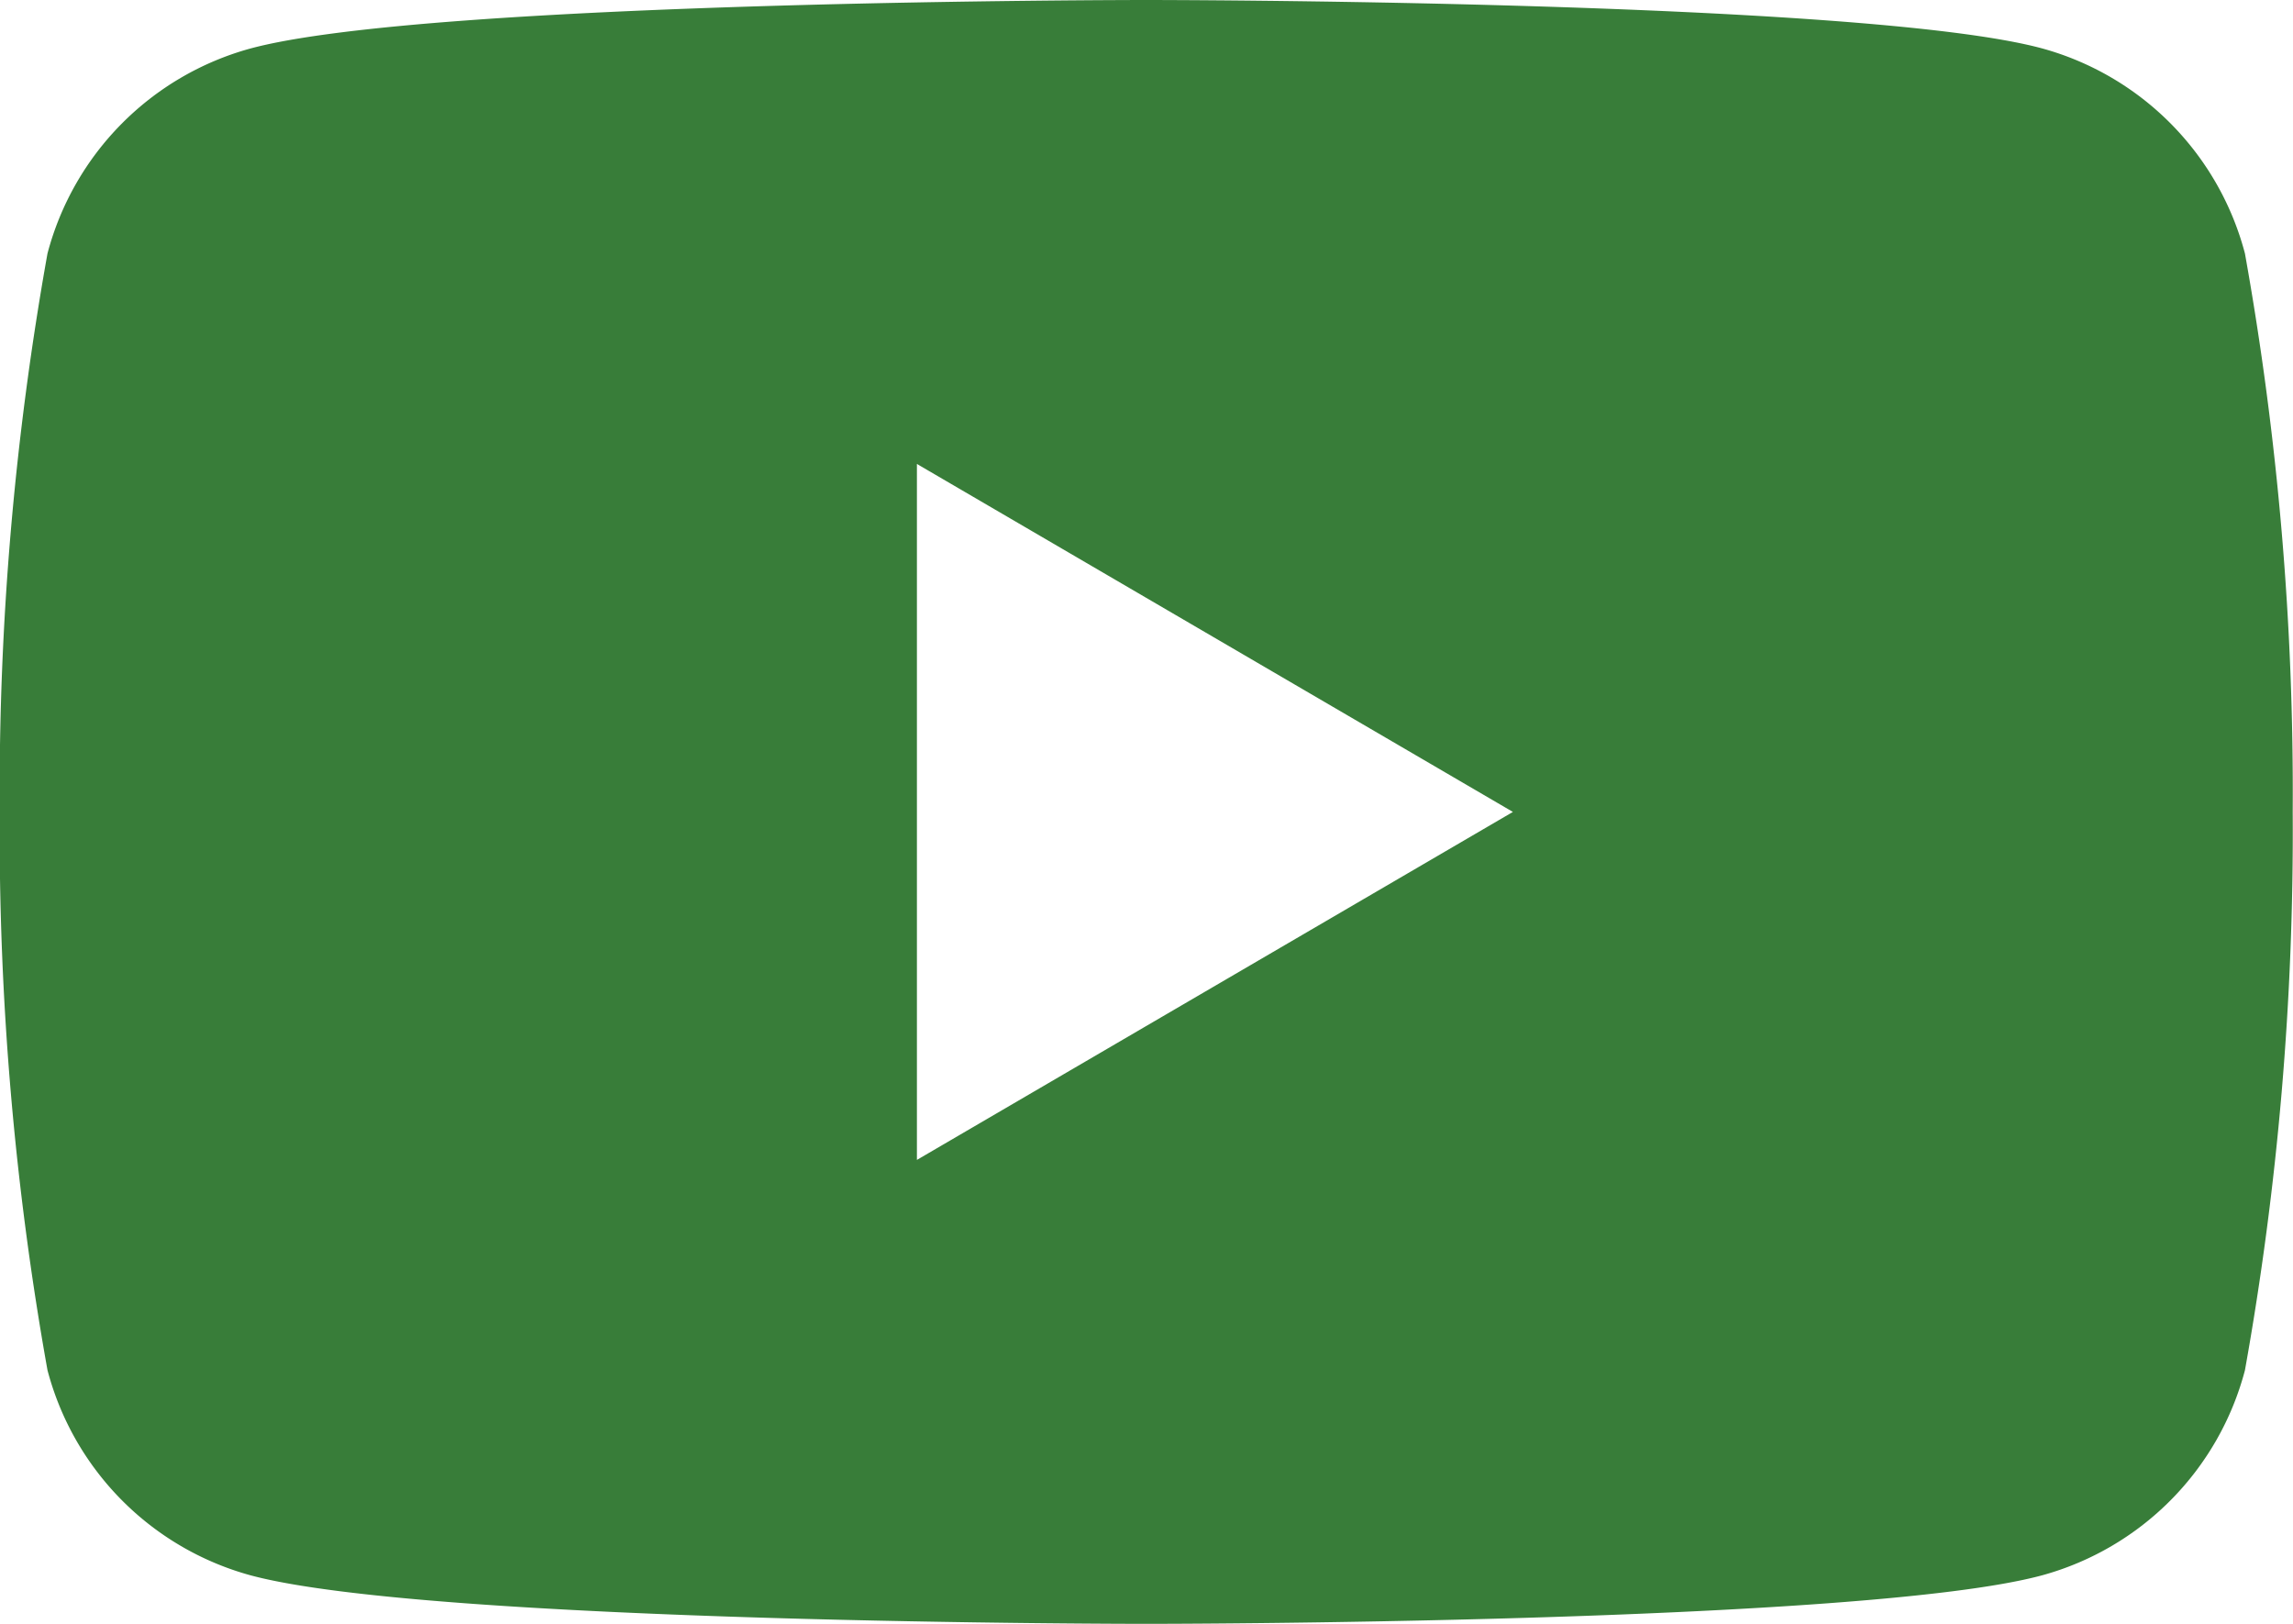 <svg xmlns="http://www.w3.org/2000/svg" width="24" height="17" viewBox="0 0 24 17">
  <g id="icon_youtube" transform="translate(-16.703 -17)">
    <path id="パス_19151" data-name="パス 19151" d="M40.2,19.654a3.024,3.024,0,0,0-2.122-2.147C36.208,17,28.7,17,28.7,17s-7.5,0-9.377.508A3.024,3.024,0,0,0,17.2,19.654a31.979,31.979,0,0,0-.5,5.845,31.979,31.979,0,0,0,.5,5.845,3.024,3.024,0,0,0,2.122,2.147C21.2,34,28.7,34,28.7,34s7.5,0,9.377-.508A3.024,3.024,0,0,0,40.2,31.345a31.979,31.979,0,0,0,.5-5.845A31.979,31.979,0,0,0,40.2,19.654ZM26.3,29.143V21.857L32.538,25.5Z" fill="#387d39"/>
  </g>
</svg>
